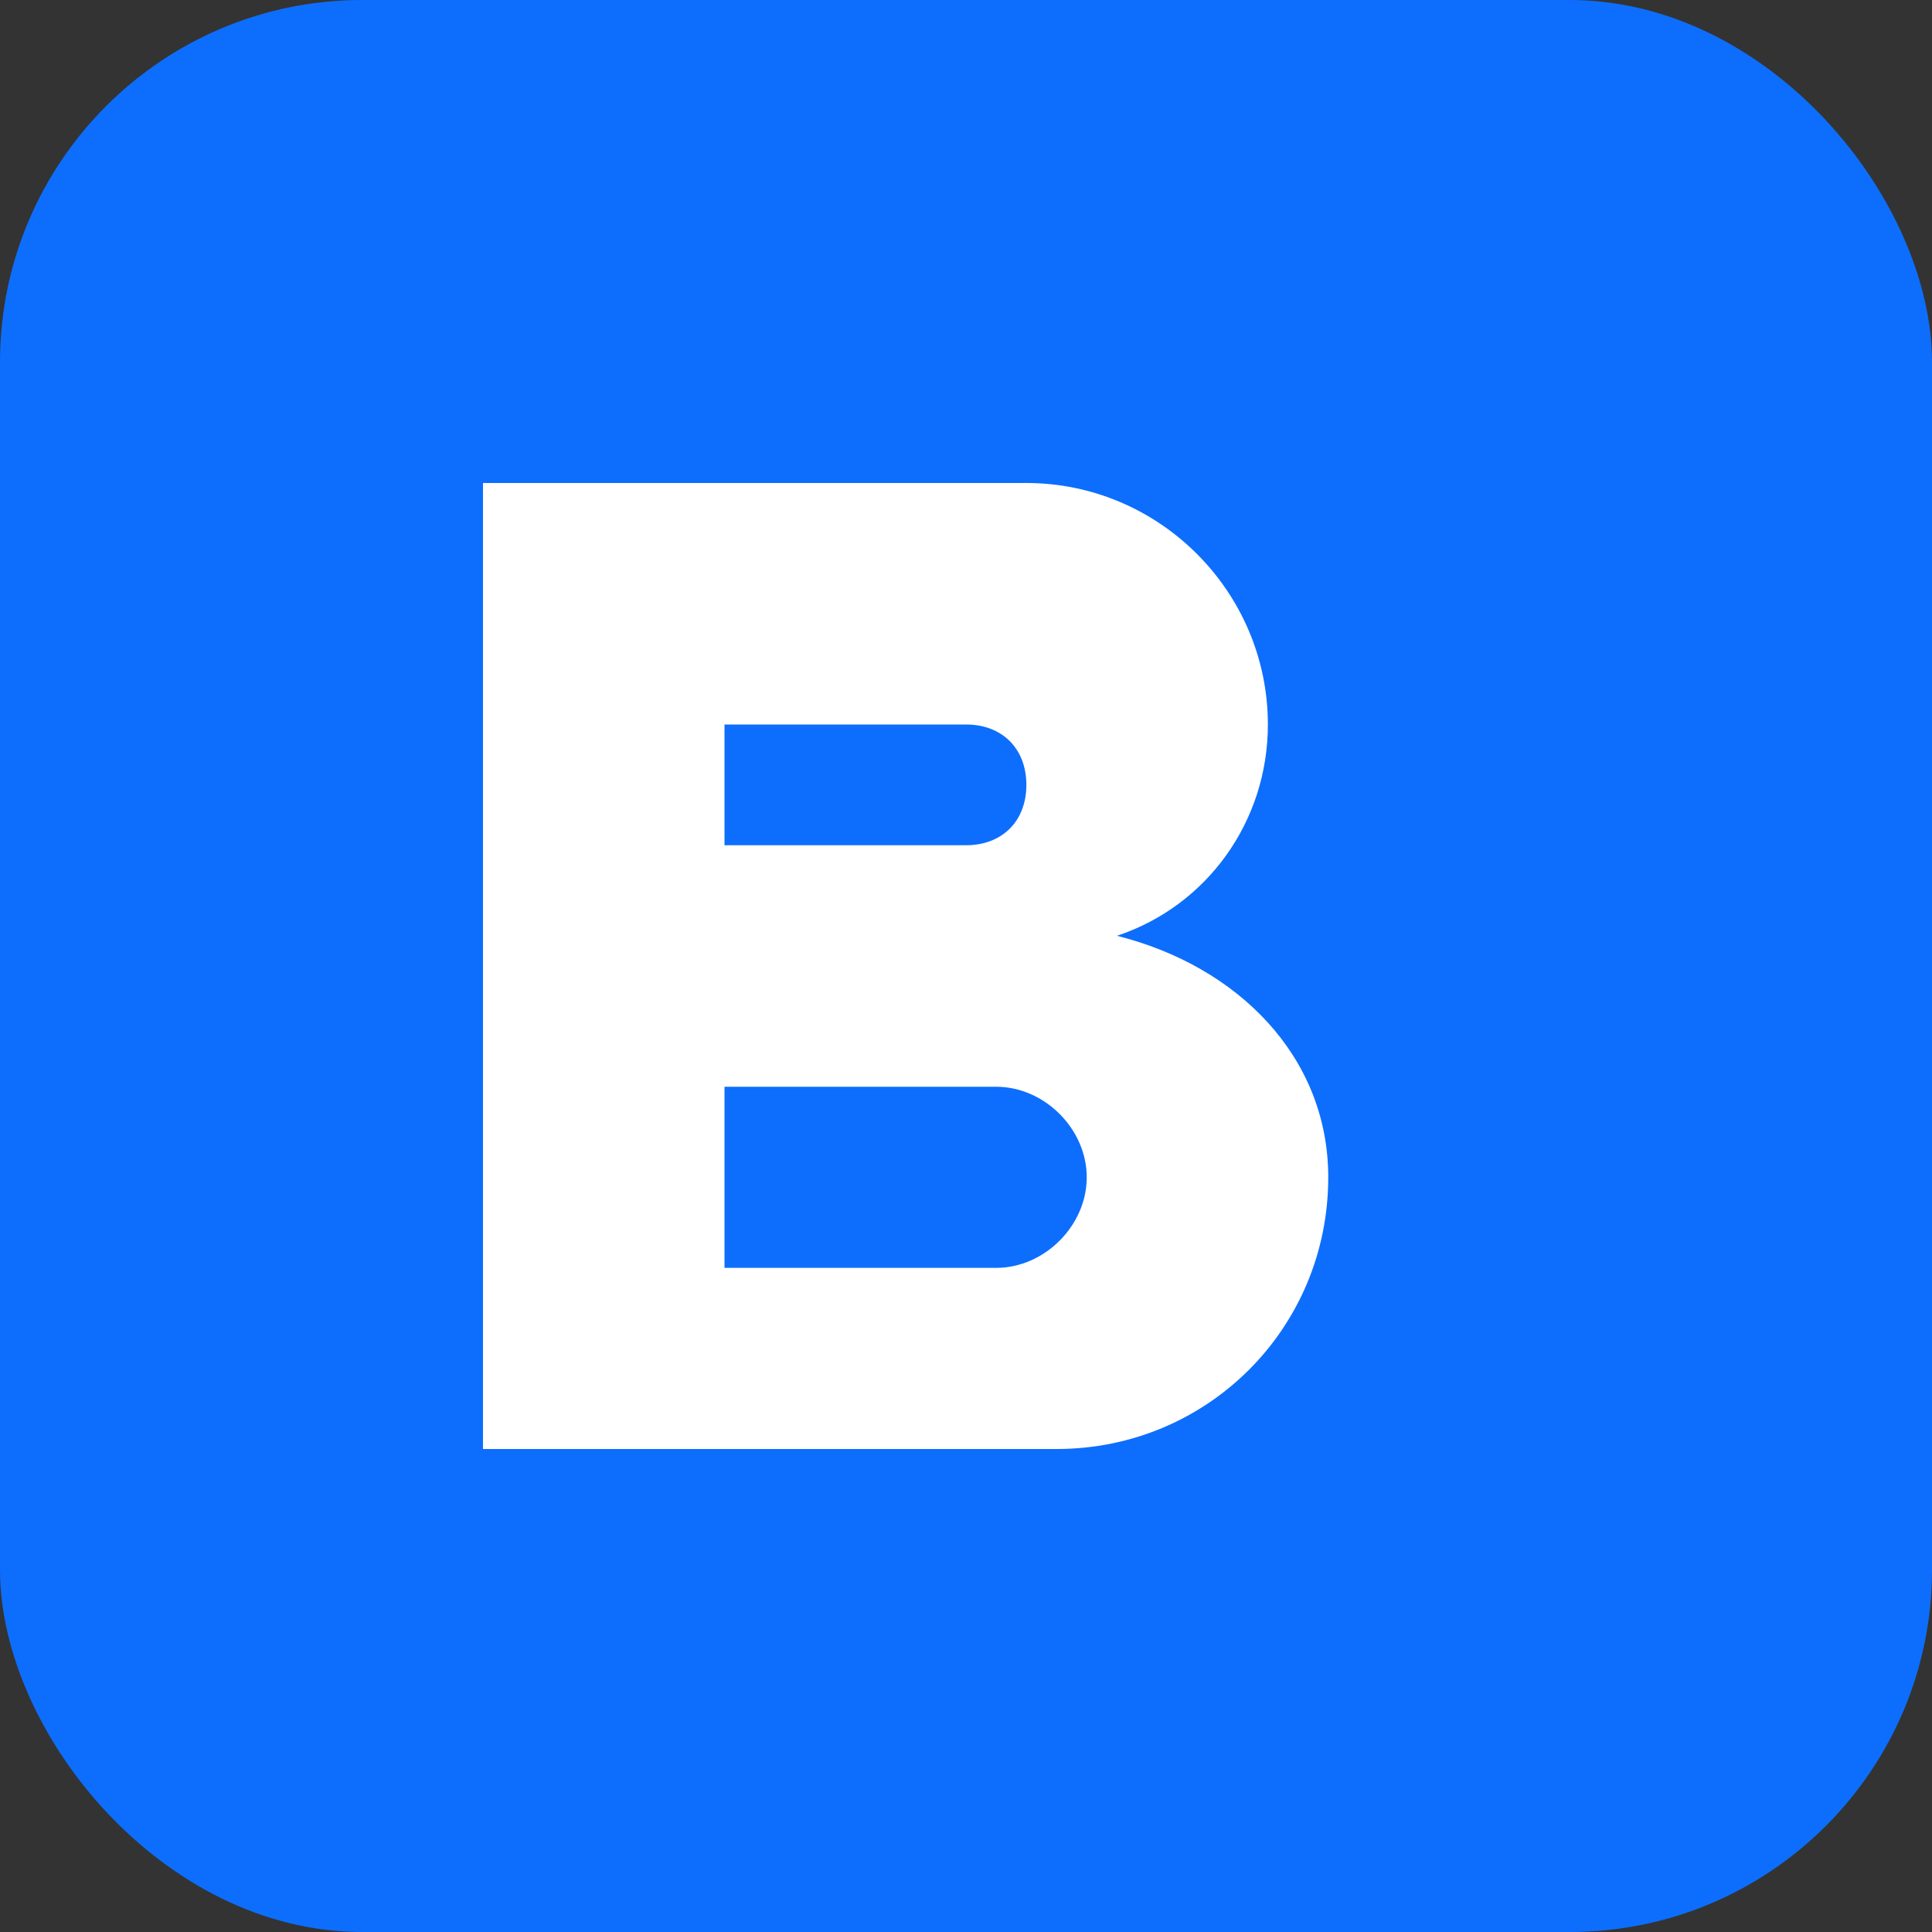 <svg xmlns="http://www.w3.org/2000/svg" width="32" height="32" viewBox="0 0 32 32">
  <rect x="0" y="0" width="32" height="32" fill="#333333" stroke="none"/>
  <!-- Фон фавиконки -->
  <rect width="32" height="32" rx="6" fill="#0d6efd" />
  
  <!-- Буква "B" -->
  <path d="M8,8 L17,8 C19.2,8 21,9.8 21,12 C21,13.6 20,15 18.5,15.5 C20.5,16 22,17.5 22,19.5 C22,22 20,24 17.5,24 L8,24 L8,8 Z" fill="#ffffff" />
  
  <!-- Внутренние части буквы "B" -->
  <path d="M12,12 L16,12 C16.6,12 17,12.4 17,13 C17,13.6 16.6,14 16,14 L12,14 L12,12 Z" fill="#0d6efd" />
  <path d="M12,18 L16.5,18 C17.3,18 18,18.7 18,19.5 C18,20.3 17.3,21 16.5,21 L12,21 L12,18 Z" fill="#0d6efd" />
</svg>